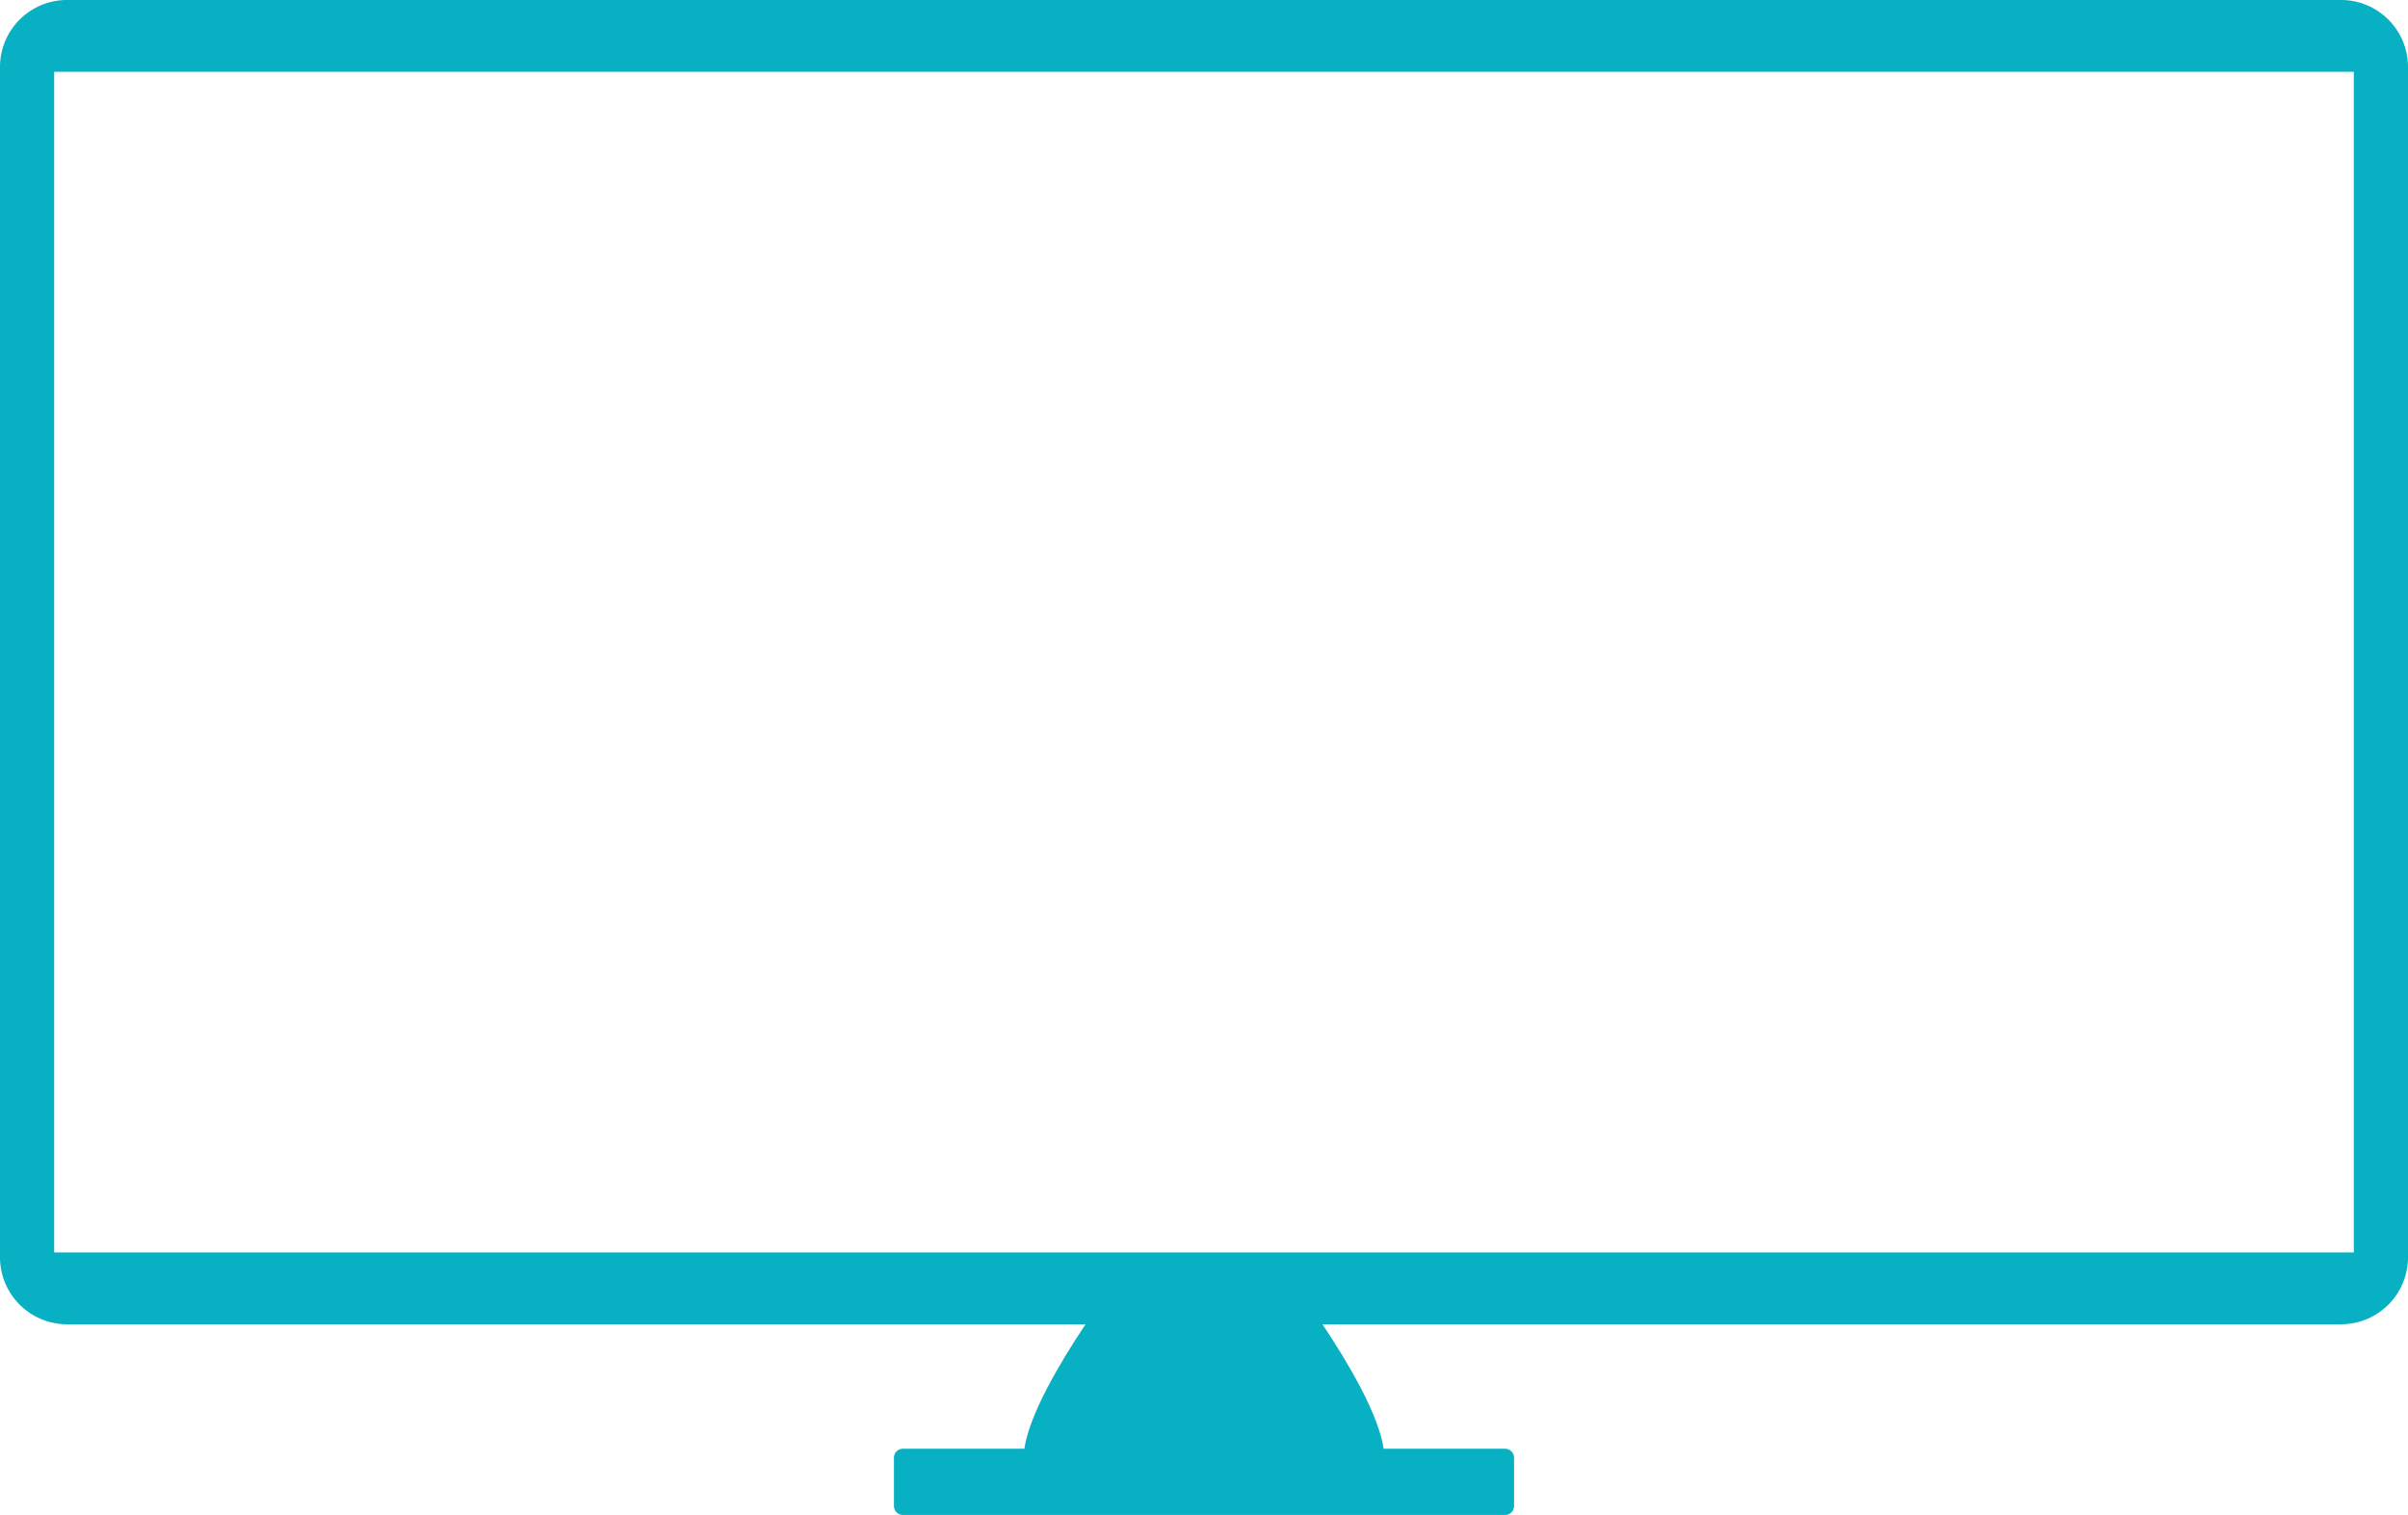 <?xml version="1.0" encoding="UTF-8" standalone="no"?><svg xmlns="http://www.w3.org/2000/svg" xmlns:xlink="http://www.w3.org/1999/xlink" fill="#000000" height="1236.1" preserveAspectRatio="xMidYMid meet" version="1" viewBox="334.0 412.6 1964.6 1236.1" width="1964.6" zoomAndPan="magnify"><g id="change1_1"><path d="m388.83 412.57c-30.385 0-54.846 24.461-54.846 54.846v970.86c0 30.385 24.461 54.846 54.846 54.846h830.81c-21.579 32.345-45.808 73.7-49.9 101.56h-99.135c-4.018 0-7.254 3.234-7.254 7.252v39.522c0 4.018 3.236 7.254 7.254 7.254h491.39c4.018 0 7.254-3.236 7.254-7.254v-39.522c0-4.018-3.236-7.252-7.254-7.252h-99.135c-4.092-27.86-28.322-69.216-49.9-101.56h830.81c30.385 0 54.846-24.461 54.846-54.846v-970.86c0-30.385-24.461-54.846-54.846-54.846h-1854.9zm-10.641 58.609h1876.2v963.33h-1876.2v-963.33z" fill="#07b0c2"/></g></svg>